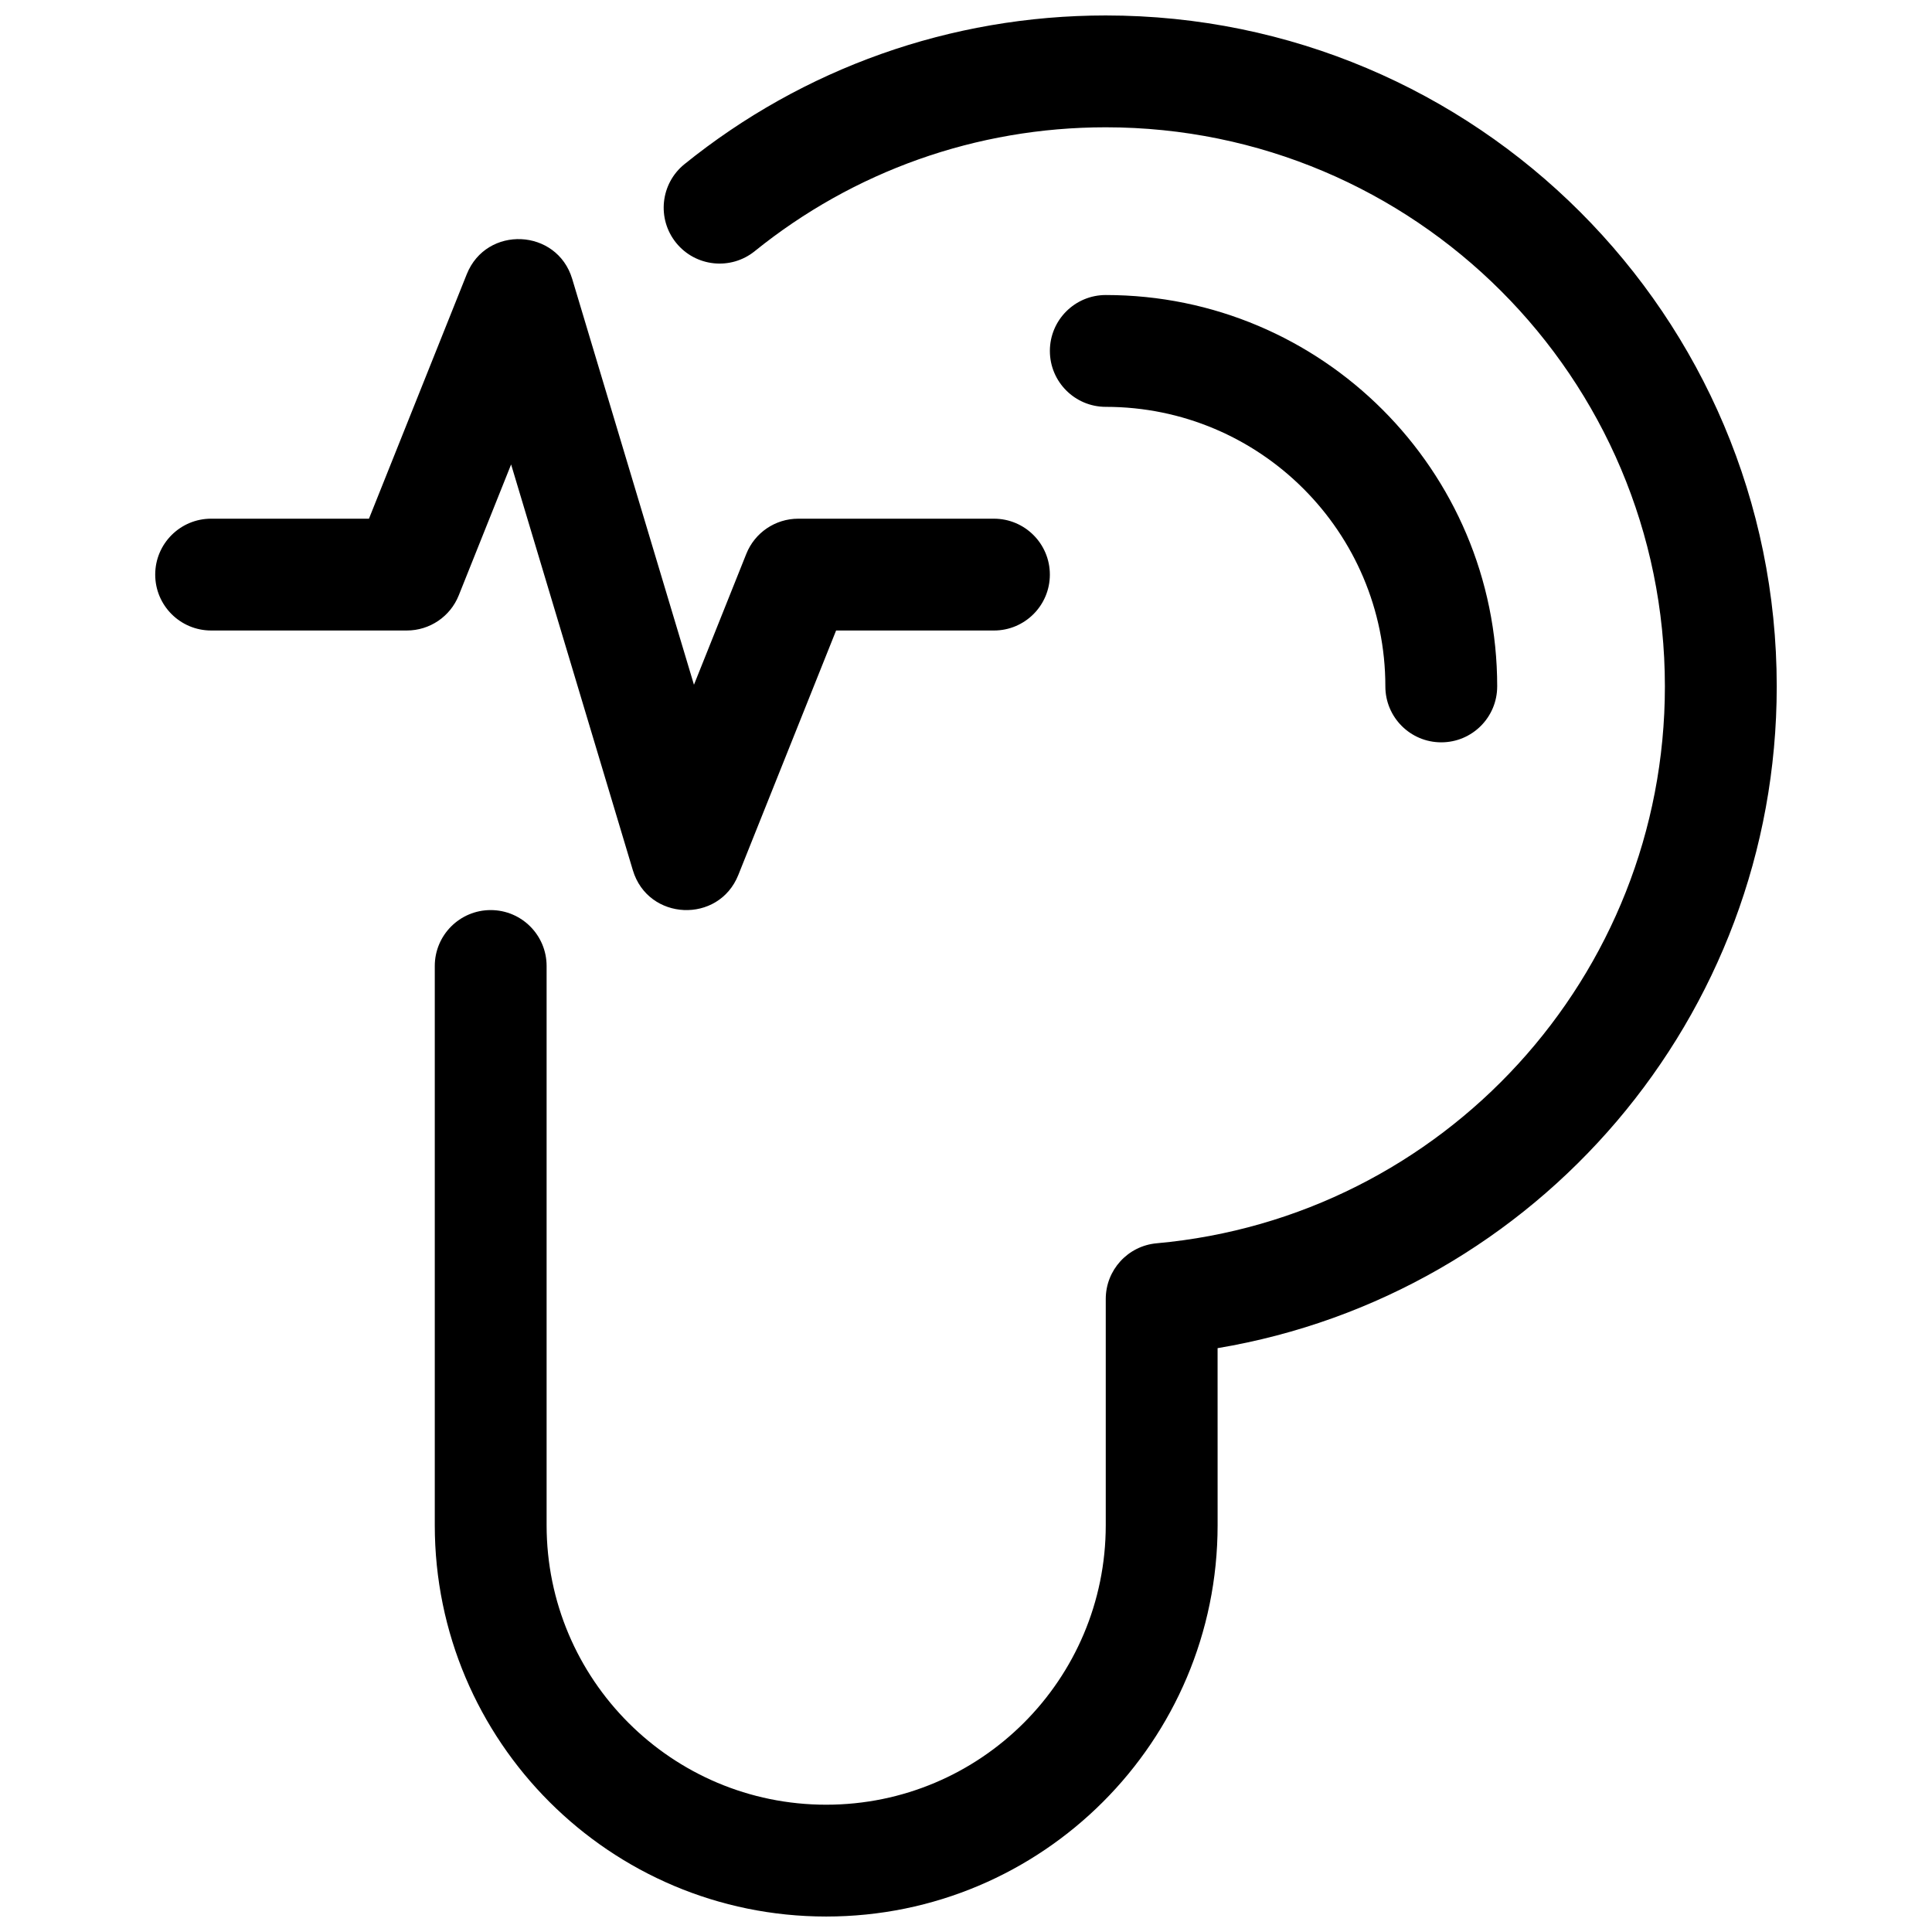<?xml version="1.0" encoding="UTF-8"?>
<!-- Uploaded to: ICON Repo, www.iconrepo.com, Generator: ICON Repo Mixer Tools -->
<svg width="800px" height="800px" version="1.1" viewBox="144 144 512 512" xmlns="http://www.w3.org/2000/svg">
 <defs>
  <clipPath id="a">
   <path d="m185 148.09h430v503.81h-430z"/>
  </clipPath>
 </defs>
 <g clip-path="url(#a)">
  <path d="m466.68 548.18c0 57.285-46.441 103.72-103.73 103.72s-103.73-46.438-103.73-103.72v-148.18c0-8.184 6.637-14.82 14.82-14.82s14.816 6.637 14.816 14.82v148.18c0 40.918 33.172 74.086 74.09 74.086s74.09-33.168 74.09-74.086v-59.938c0-7.668 5.852-14.07 13.488-14.758 75.977-6.848 134.69-70.758 134.69-147.57 0-81.84-66.344-148.18-148.18-148.18-34.348 0-66.859 11.703-93.02 32.828-6.367 5.141-15.695 4.148-20.84-2.219-5.141-6.367-4.148-15.699 2.219-20.84 31.387-25.344 70.457-39.406 111.64-39.406 98.203 0 177.82 79.609 177.82 177.82 0 87.59-63.598 161.18-148.18 175.36zm74.09-222.27c0 8.184-6.637 14.816-14.82 14.816-8.184 0-14.816-6.633-14.816-14.816 0-40.918-33.172-74.09-74.09-74.09-8.184 0-14.816-6.637-14.816-14.82s6.633-14.816 14.816-14.816c57.285 0 103.73 46.438 103.73 103.73zm-261.32-58.828-13.875 34.695c-2.25 5.625-7.699 9.312-13.758 9.312h-51.863c-8.184 0-14.82-6.633-14.82-14.816 0-8.184 6.637-14.816 14.82-14.816h41.828l25.91-64.777c5.211-13.023 23.922-12.191 27.953 1.246l32.262 107.54 13.875-34.695c2.25-5.625 7.699-9.312 13.758-9.312h51.863c8.184 0 14.82 6.633 14.82 14.816 0 8.184-6.637 14.816-14.82 14.816h-41.828l-25.91 64.777c-5.211 13.023-23.922 12.191-27.953-1.246z"/>
 </g>
</svg>